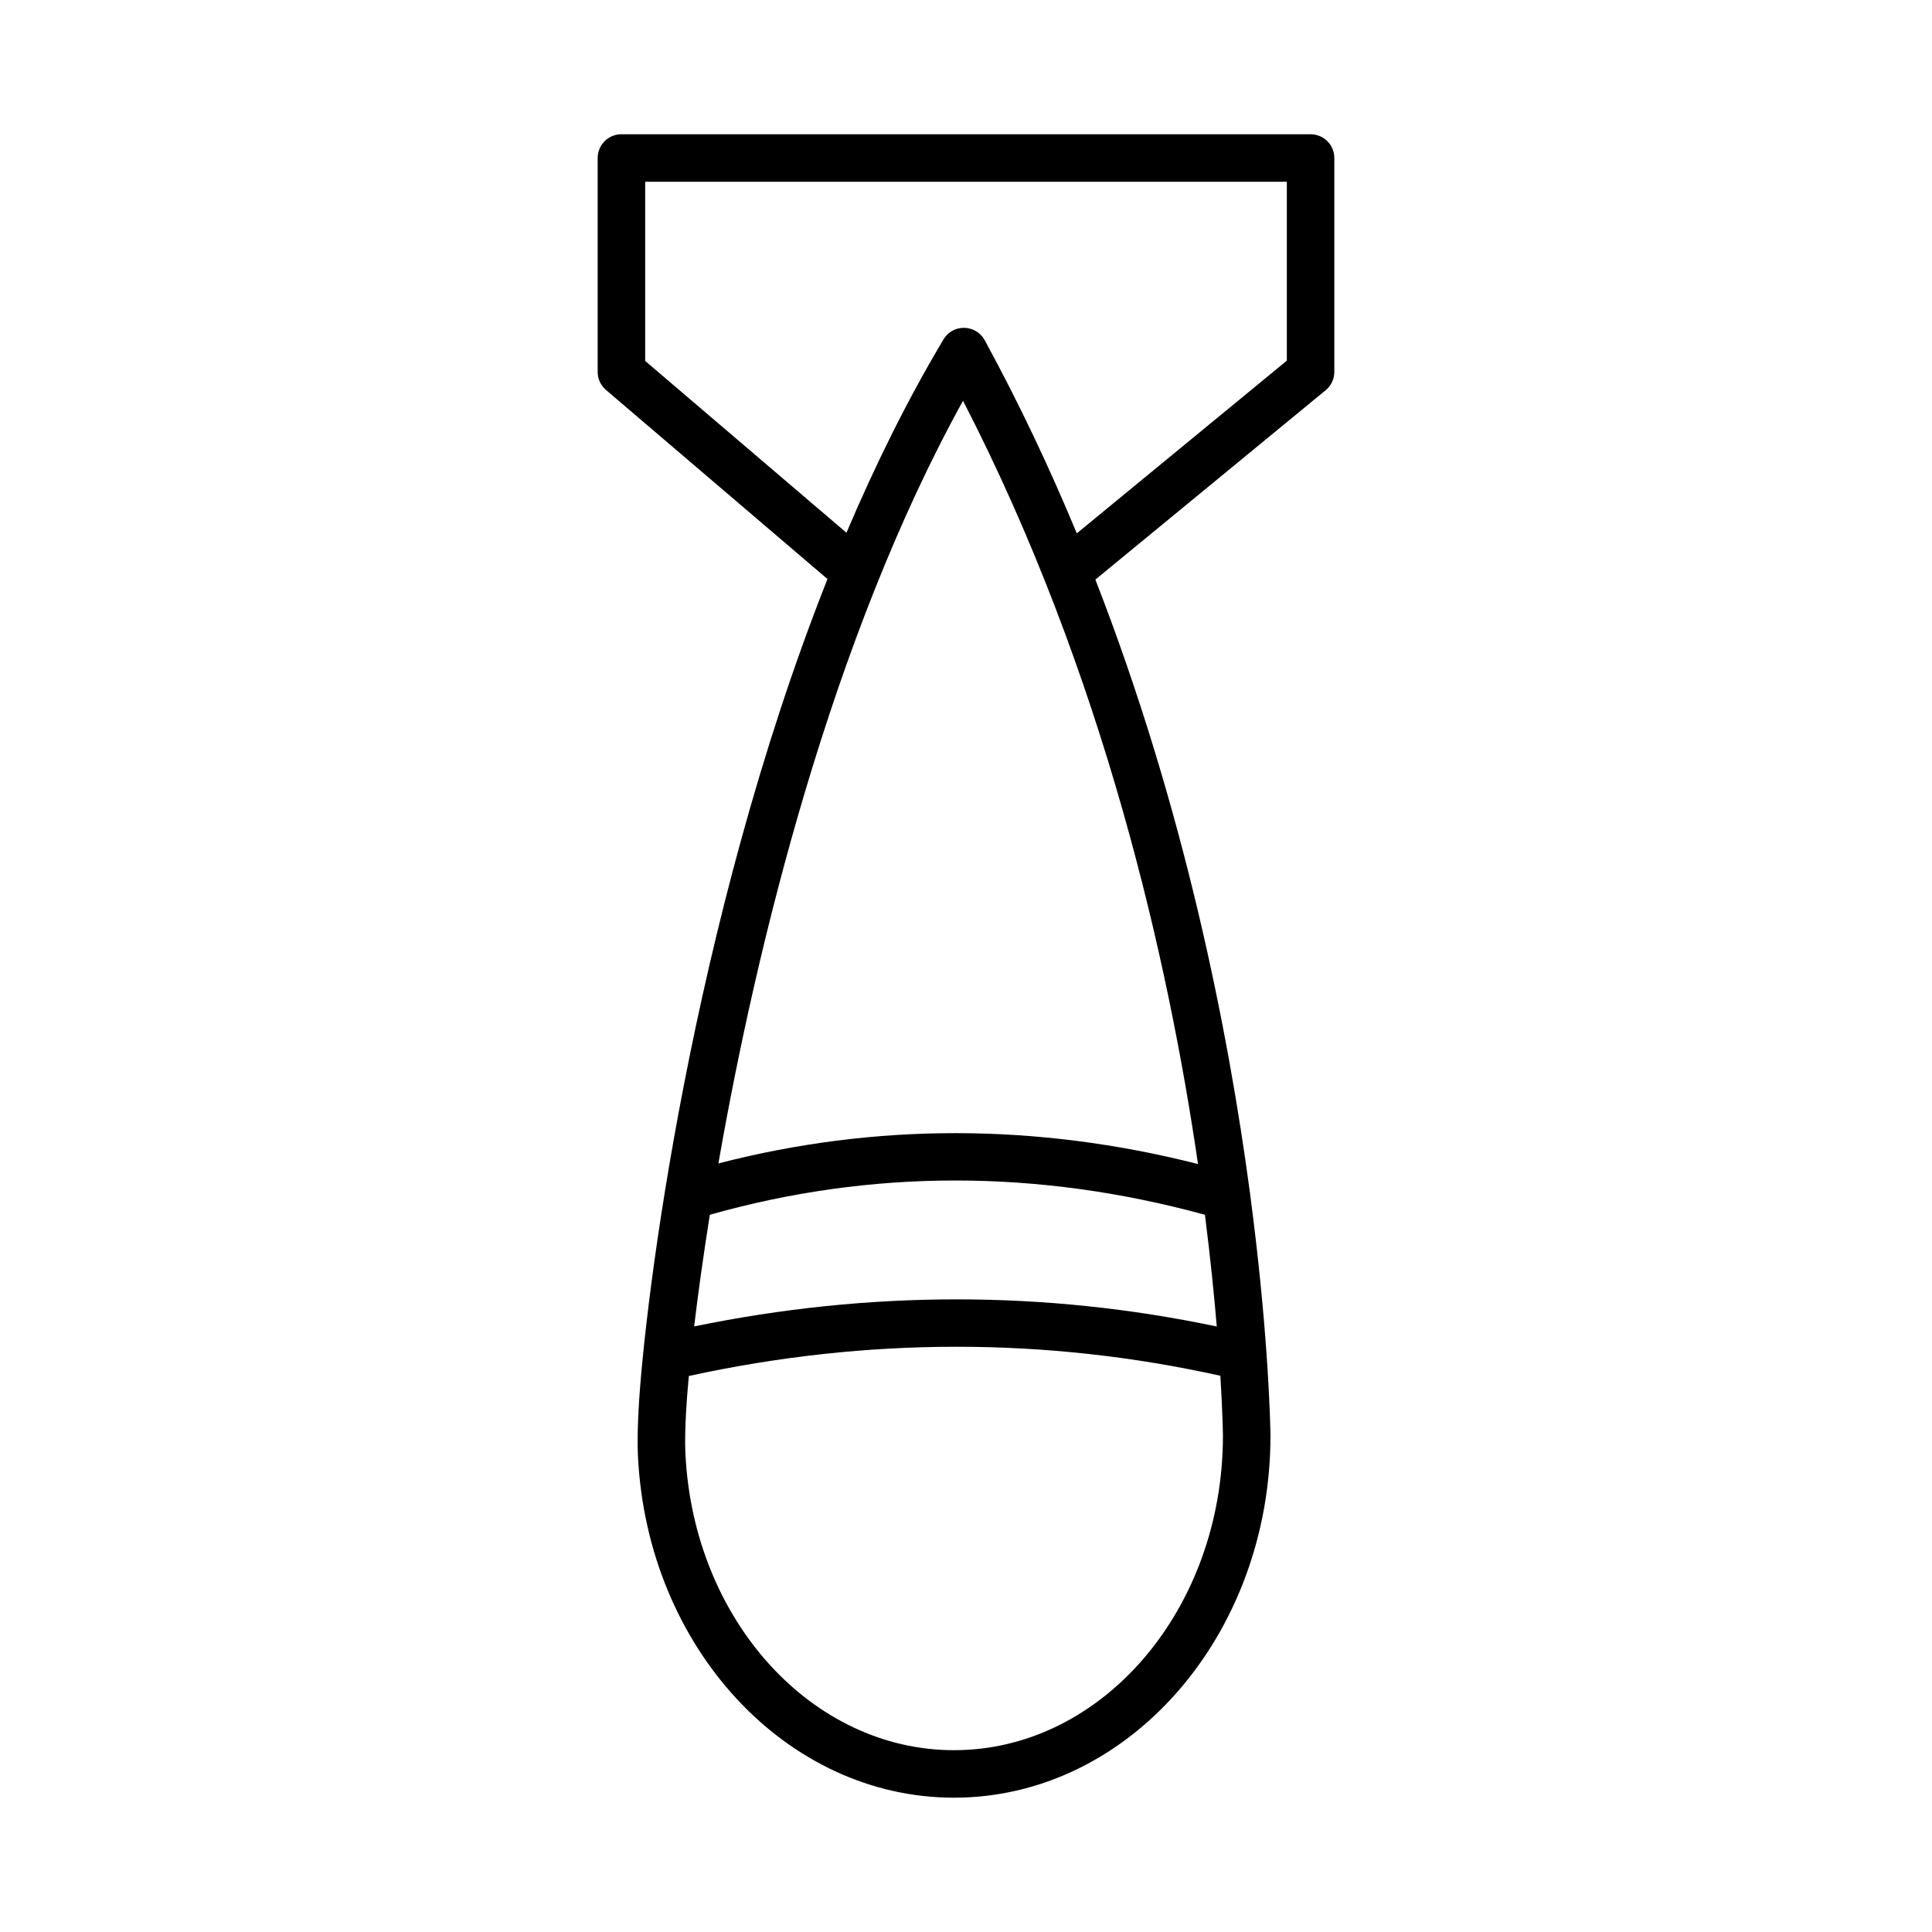 <?xml version="1.0" encoding="UTF-8"?>
<!-- Uploaded to: ICON Repo, www.iconrepo.com, Generator: ICON Repo Mixer Tools -->
<svg fill="#000000" width="800px" height="800px" version="1.1" viewBox="144 144 512 512" xmlns="http://www.w3.org/2000/svg">
 <path d="m495.31 247.42c1.457-1.199 2.301-2.981 2.301-4.863v-56.68c0-3.481-2.816-6.297-6.297-6.297h-182.63c-3.481 0-6.297 2.816-6.297 6.297v56.68c0 1.844 0.805 3.59 2.207 4.789l58.695 50.105c-36.043 90.992-48.613 192.52-50.055 220.12-0.191 3.746-0.375 8.113-0.16 12.496 2.547 50.66 39.336 90.34 83.762 90.34 46.238 0 83.852-43.023 83.852-95.953 0-0.34-0.098-8.266-1.055-21.816-0.016-0.129-0.004-0.258-0.027-0.383-0.766-10.723-2.074-24.91-4.301-41.691-0.016-0.293-0.055-0.57-0.109-0.855-5.699-42.59-17.305-101.48-40.91-162.11zm-180.33-7.766v-47.48h170.04v47.406l-55.656 45.766c-7.106-17.109-15.191-34.277-24.398-51.18-1.082-1.988-3.144-3.242-5.406-3.285-2.363-0.035-4.367 1.125-5.527 3.07-9.59 16.062-18.121 33.363-25.711 51.227zm17.137 226.27c42.844-12.109 86.926-12.102 131.2 0.004 1.434 11.266 2.438 21.227 3.141 29.613-45.516-9.586-92.02-9.594-138.5-0.023 1.004-8.418 2.379-18.422 4.156-29.594zm2.269-13.605c10.059-57.605 29.902-138.91 64.824-202.11 37.348 72.426 54.441 148.61 62.273 202.27-42.828-10.859-85.484-10.91-127.1-0.16zm62.449 155.5c-37.711 0-68.98-34.43-71.18-78.371-0.191-3.793-0.023-7.625 0.16-11.223 0.129-2.477 0.379-5.742 0.734-9.574 47.297-10.316 94.625-10.32 140.86-0.059 0.605 9.902 0.68 15.629 0.68 15.906 0 45.941-31.961 83.32-71.254 83.32z"/>
</svg>